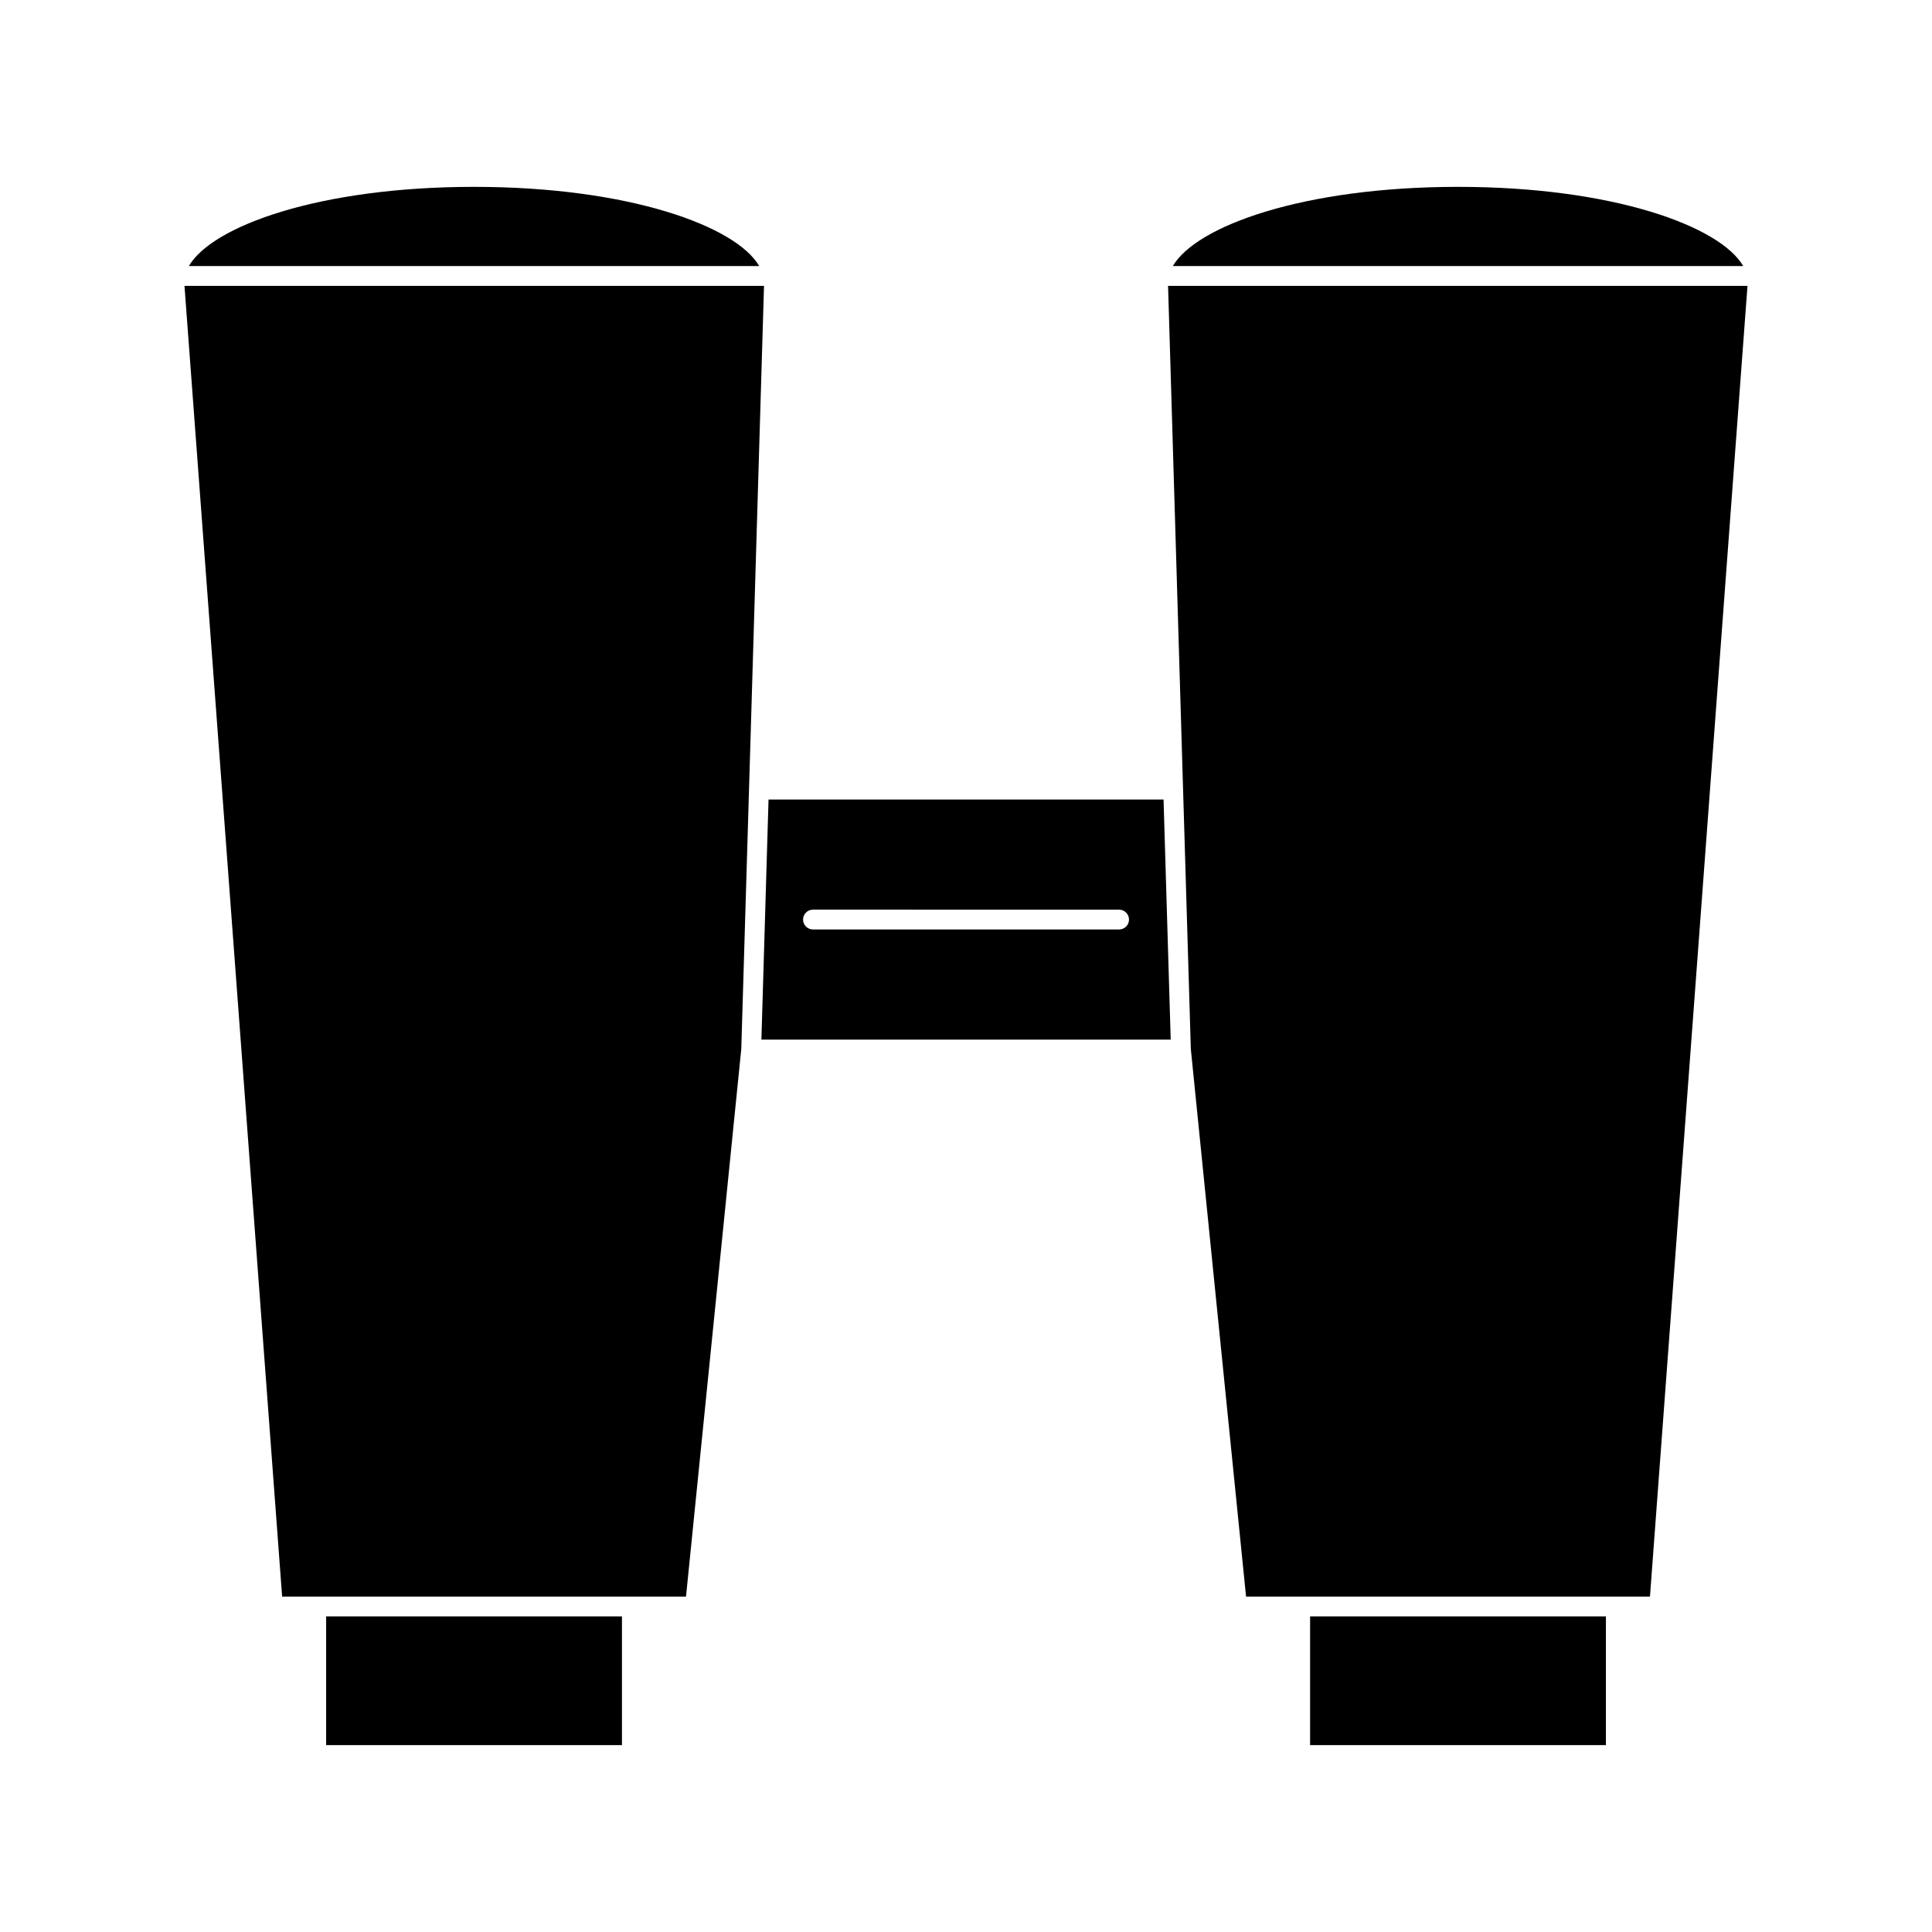 <?xml version="1.0" encoding="UTF-8"?>
<!-- Uploaded to: ICON Repo, www.iconrepo.com, Generator: ICON Repo Mixer Tools -->
<svg fill="#000000" width="800px" height="800px" version="1.1" viewBox="144 144 512 512" xmlns="http://www.w3.org/2000/svg">
 <g>
  <path d="m230.43 572.36h78.395v34.113h-78.395z"/>
  <path d="m530.39 193.52c-40.973 0-69.43 10.387-75.57 20.992h151.15c-6.148-10.605-34.602-20.992-75.578-20.992z"/>
  <path d="m192.89 219.76 25.879 347.36h107.03l14.648-145.14 2.051-68.797 3.973-133.42z"/>
  <path d="m269.63 193.52c-40.977 0-69.43 10.387-75.578 20.992h151.14c-6.137-10.605-34.594-20.992-75.566-20.992z"/>
  <path d="m347.67 355.88-1.891 63.633h108.47l-1.895-63.633zm92.902 34.438h-81.129c-1.441 0-2.625-1.176-2.625-2.625 0-1.449 1.18-2.625 2.625-2.625l81.121 0.004c1.453 0 2.633 1.176 2.633 2.625 0 1.445-1.176 2.621-2.625 2.621z"/>
  <path d="m453.55 219.76 3.977 133.42 2.055 68.836 14.637 145.1h107.04l25.844-347.36z"/>
  <path d="m491.19 572.36h78.395v34.113h-78.395z"/>
 </g>
</svg>